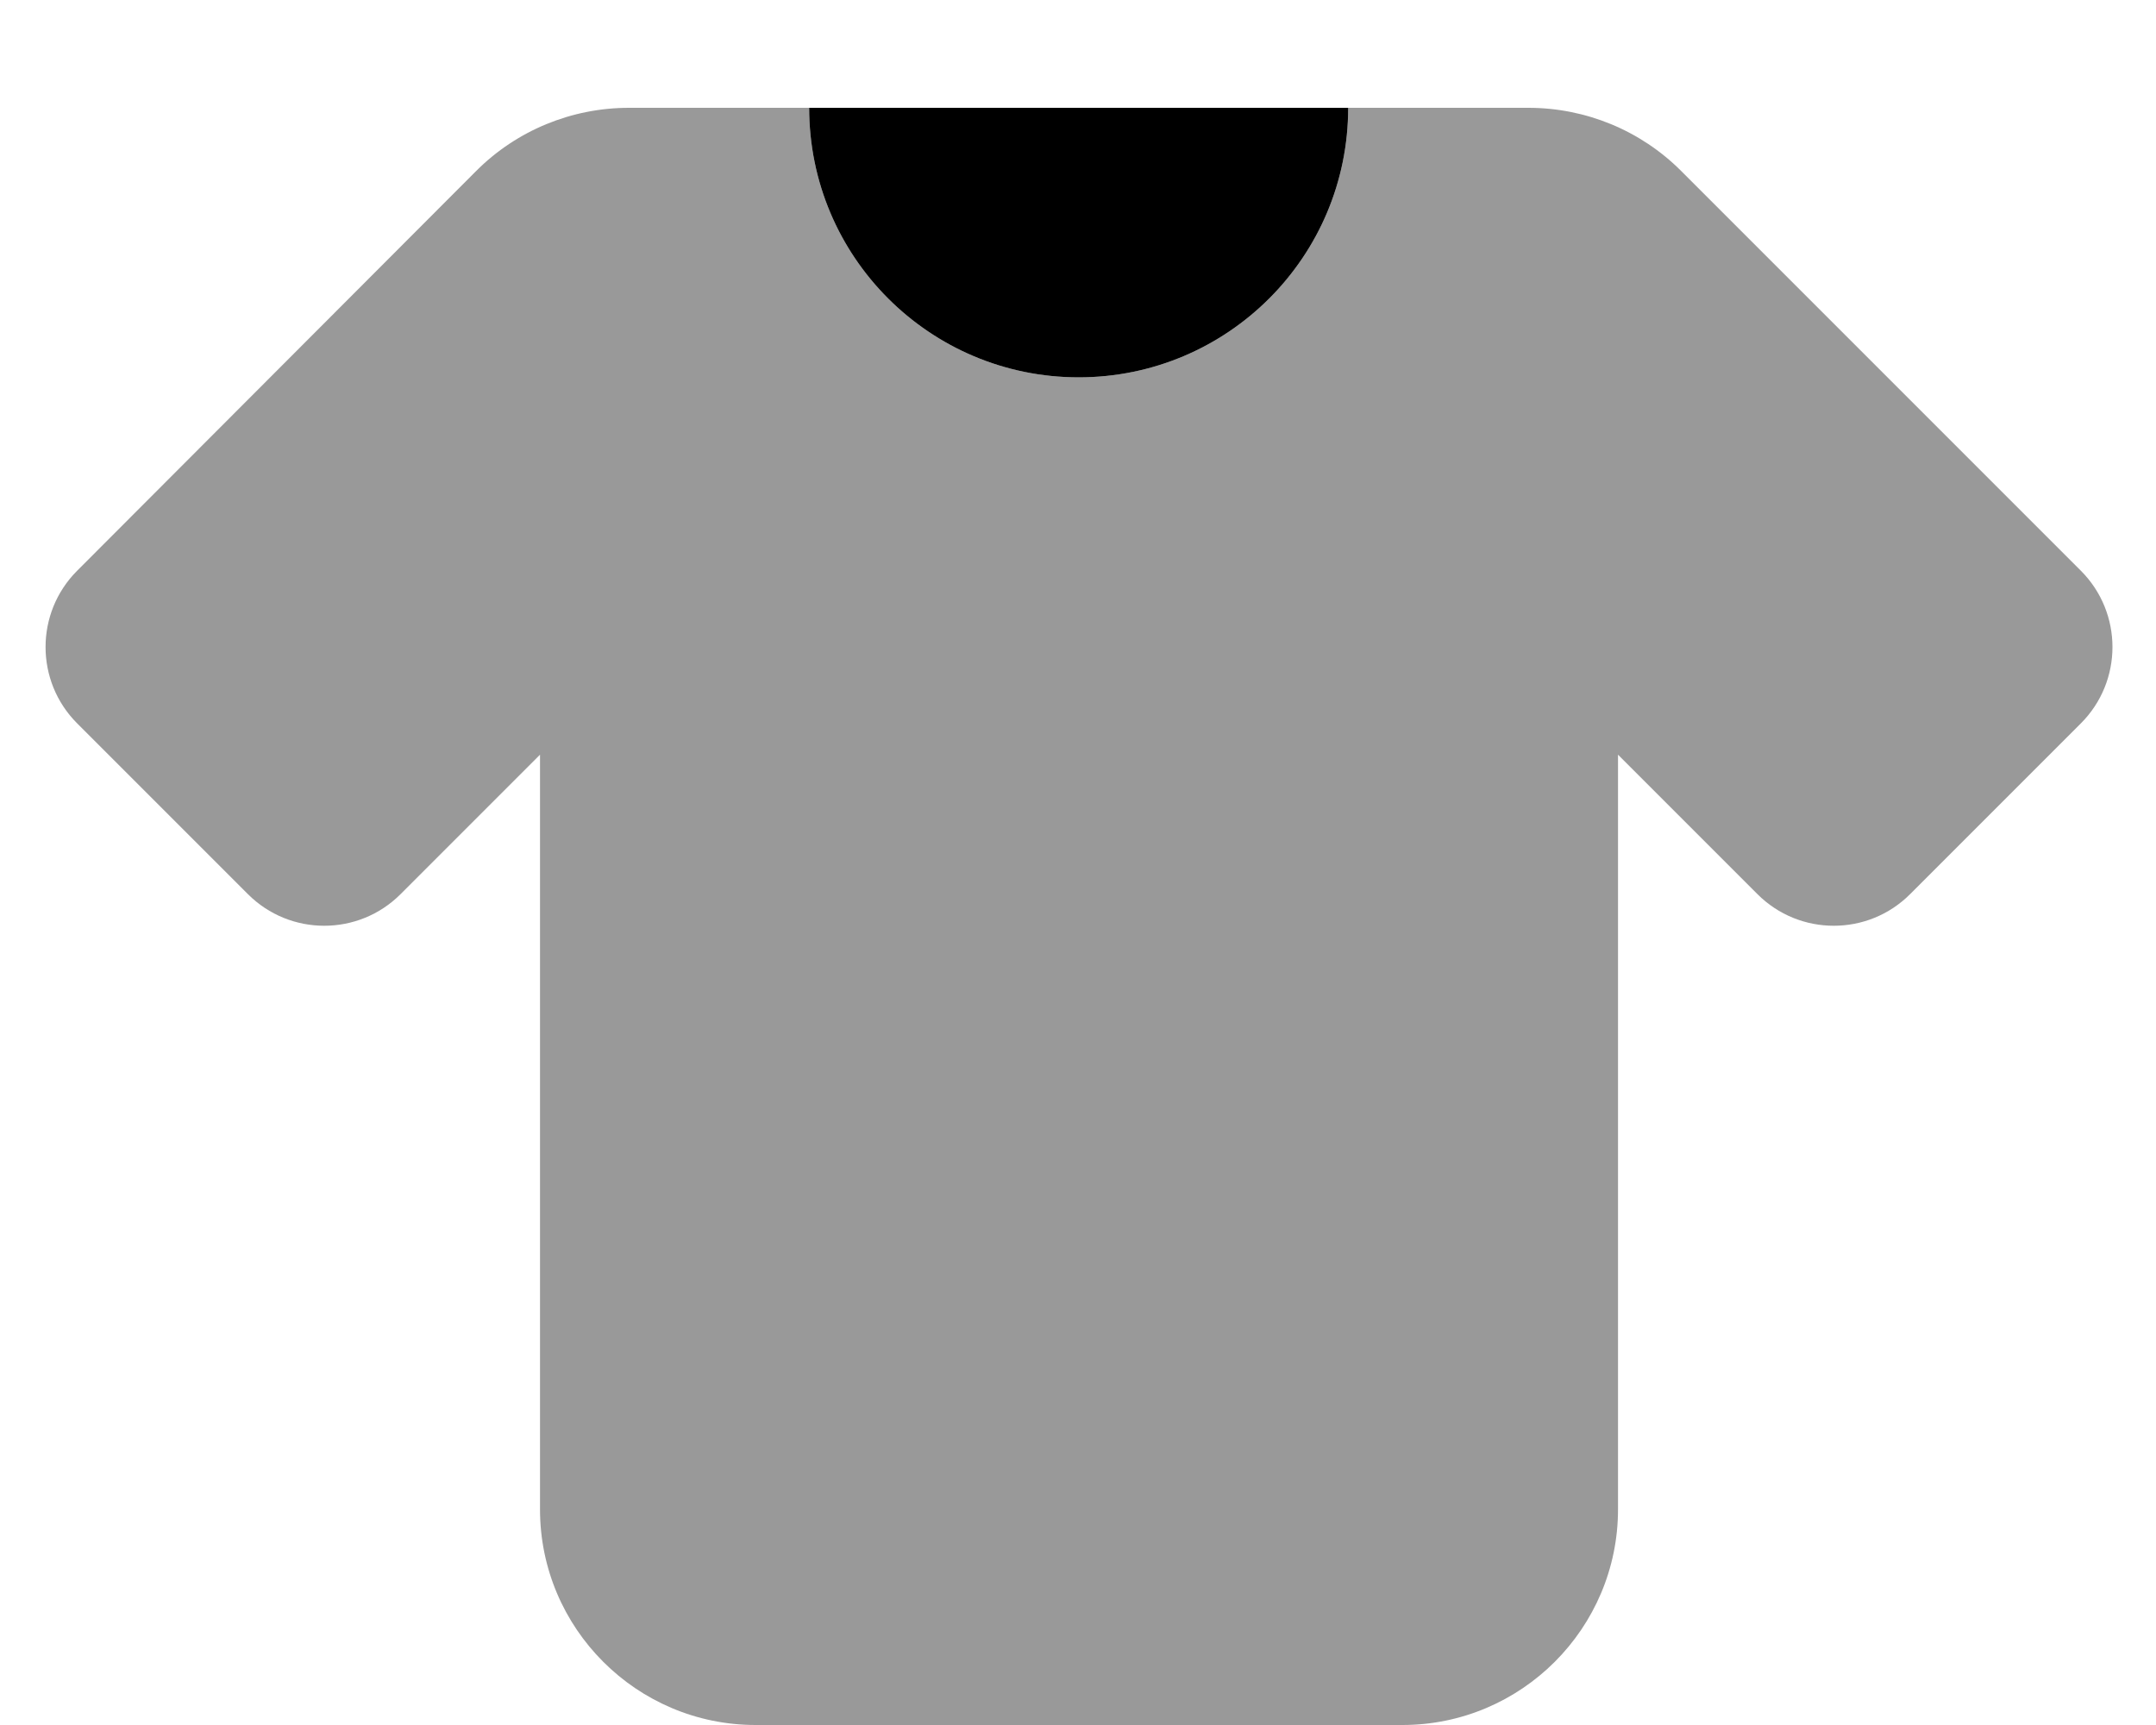 <svg xmlns="http://www.w3.org/2000/svg" viewBox="0 0 640 512"><!--! Font Awesome Pro 7.1.0 by @fontawesome - https://fontawesome.com License - https://fontawesome.com/license (Commercial License) Copyright 2025 Fonticons, Inc. --><path opacity=".4" fill="currentColor" d="M22.9 169.4c-12.5 12.5-12.5 32.8 0 45.3l50.7 50.7c12.5 12.5 32.8 12.5 45.3 0l41.4-41.4 0 224c0 35.3 28.7 64 64 64l192 0c35.3 0 64-28.7 64-64l0-224 41.4 41.4c12.5 12.5 32.8 12.5 45.3 0l50.7-50.7c12.5-12.5 12.5-32.8 0-45.3L499 50.7C487 38.7 470.7 32 453.7 32l-53.5 0c0 44.2-35.8 80-80 80s-80-35.8-80-80l-53.5 0c-17 0-33.3 6.7-45.3 18.7L22.9 169.4z"/><path fill="currentColor" d="M240.2 32l160 0c0 44.2-35.8 80-80 80s-80-35.8-80-80z"/></svg>